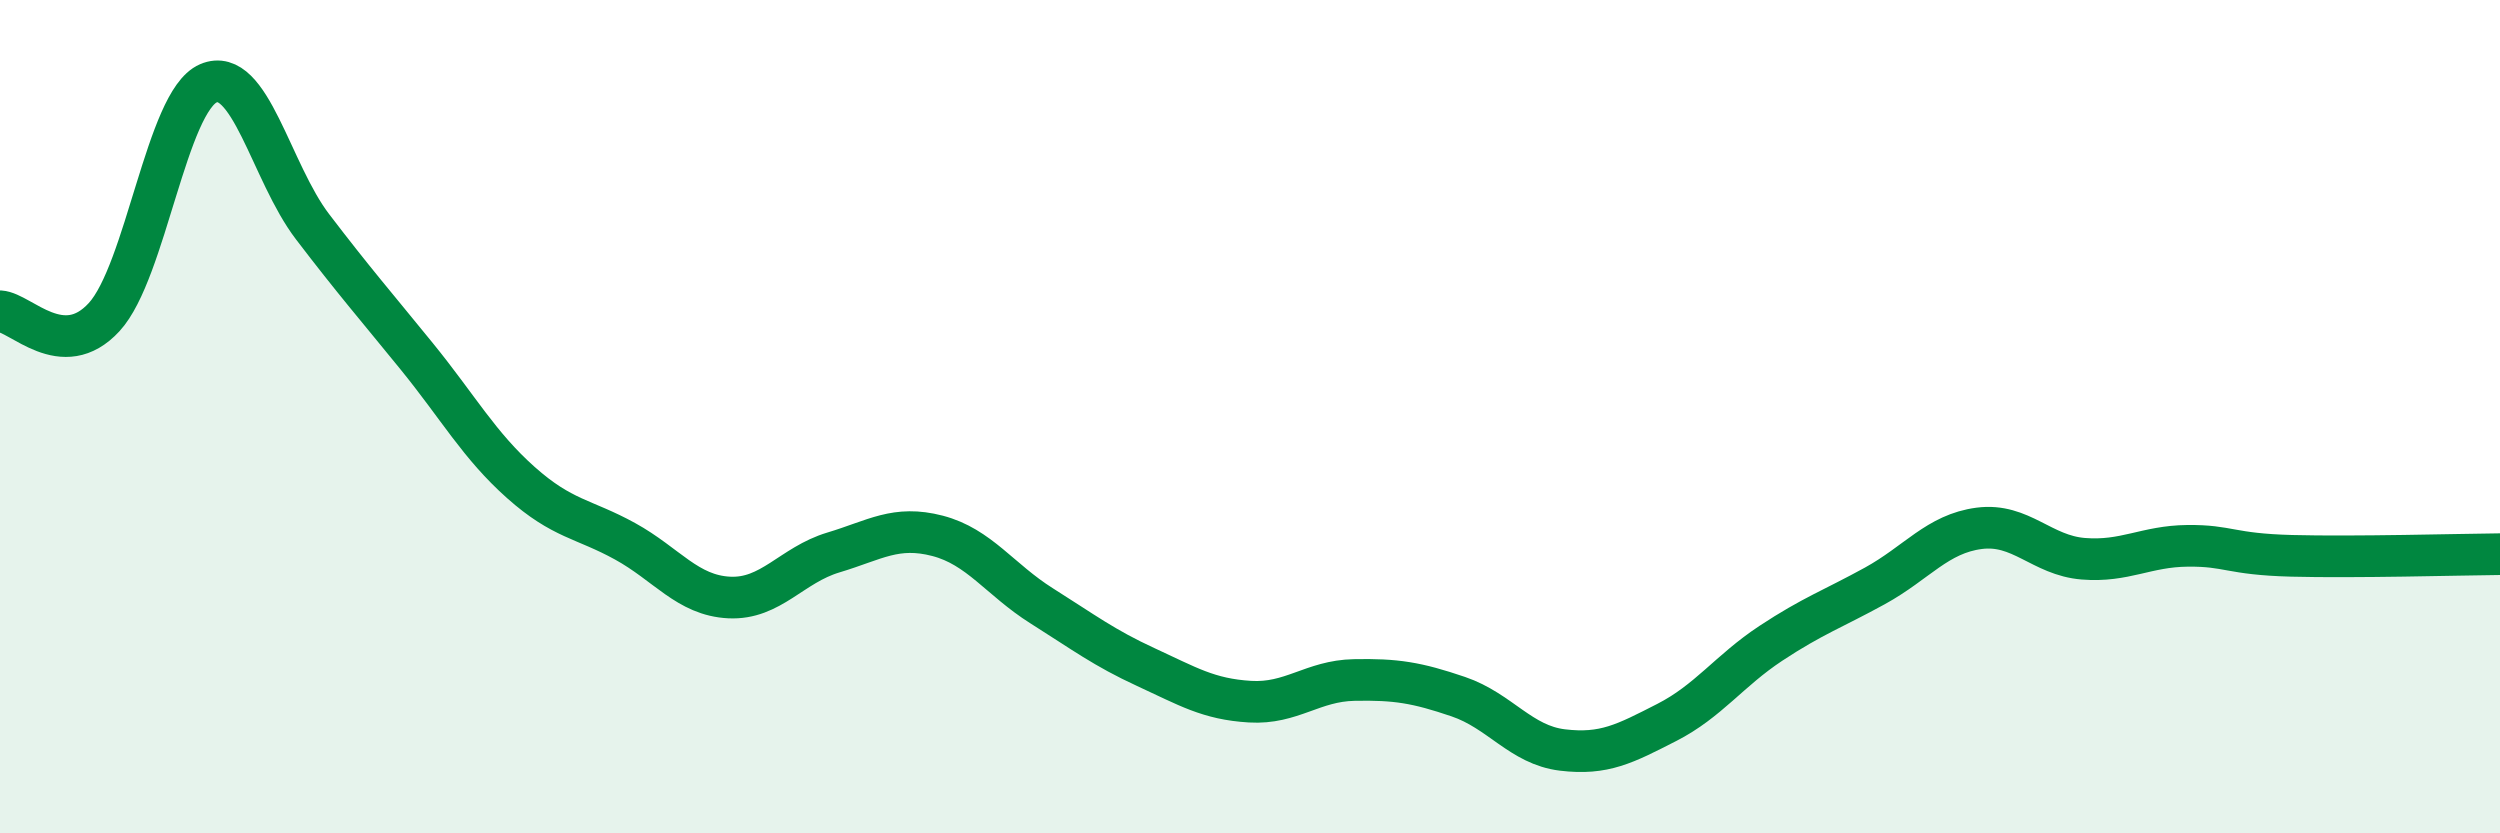 
    <svg width="60" height="20" viewBox="0 0 60 20" xmlns="http://www.w3.org/2000/svg">
      <path
        d="M 0,7.47 C 0.5,7.5 1.5,8.7 2.5,7.61 C 3.5,6.52 4,2.43 5,2 C 6,1.57 6.5,4.13 7.5,5.44 C 8.5,6.75 9,7.32 10,8.55 C 11,9.78 11.5,10.69 12.5,11.58 C 13.5,12.47 14,12.44 15,12.99 C 16,13.54 16.5,14.29 17.5,14.34 C 18.5,14.39 19,13.56 20,13.26 C 21,12.96 21.5,12.6 22.5,12.86 C 23.5,13.12 24,13.91 25,14.54 C 26,15.17 26.5,15.55 27.5,16.01 C 28.5,16.47 29,16.78 30,16.84 C 31,16.9 31.5,16.34 32.5,16.32 C 33.5,16.3 34,16.38 35,16.72 C 36,17.06 36.5,17.88 37.5,18 C 38.5,18.12 39,17.85 40,17.34 C 41,16.83 41.5,16.1 42.5,15.44 C 43.5,14.78 44,14.61 45,14.06 C 46,13.51 46.5,12.81 47.5,12.68 C 48.5,12.55 49,13.33 50,13.41 C 51,13.49 51.5,13.11 52.5,13.1 C 53.5,13.09 53.5,13.3 55,13.34 C 56.5,13.38 59,13.31 60,13.3L60 20L0 20Z"
        fill="#008740"
        opacity="0.1"
        stroke-linecap="round"
        stroke-linejoin="round"
      />
      <path
        d="M 0,7.47 C 0.5,7.5 1.5,8.7 2.5,7.61 C 3.5,6.52 4,2.43 5,2 C 6,1.57 6.5,4.13 7.5,5.44 C 8.5,6.75 9,7.32 10,8.55 C 11,9.78 11.5,10.69 12.5,11.58 C 13.5,12.47 14,12.44 15,12.99 C 16,13.54 16.5,14.29 17.5,14.34 C 18.5,14.39 19,13.56 20,13.26 C 21,12.96 21.5,12.6 22.5,12.86 C 23.5,13.12 24,13.91 25,14.54 C 26,15.17 26.5,15.55 27.5,16.01 C 28.5,16.47 29,16.78 30,16.84 C 31,16.9 31.5,16.34 32.5,16.32 C 33.5,16.3 34,16.38 35,16.72 C 36,17.06 36.5,17.88 37.5,18 C 38.5,18.12 39,17.85 40,17.34 C 41,16.83 41.5,16.1 42.5,15.44 C 43.5,14.78 44,14.61 45,14.06 C 46,13.51 46.5,12.81 47.5,12.68 C 48.5,12.55 49,13.33 50,13.41 C 51,13.49 51.5,13.11 52.5,13.1 C 53.5,13.09 53.5,13.3 55,13.34 C 56.5,13.38 59,13.31 60,13.3"
        stroke="#008740"
        stroke-width="1"
        fill="none"
        stroke-linecap="round"
        stroke-linejoin="round"
      />
    </svg>
  